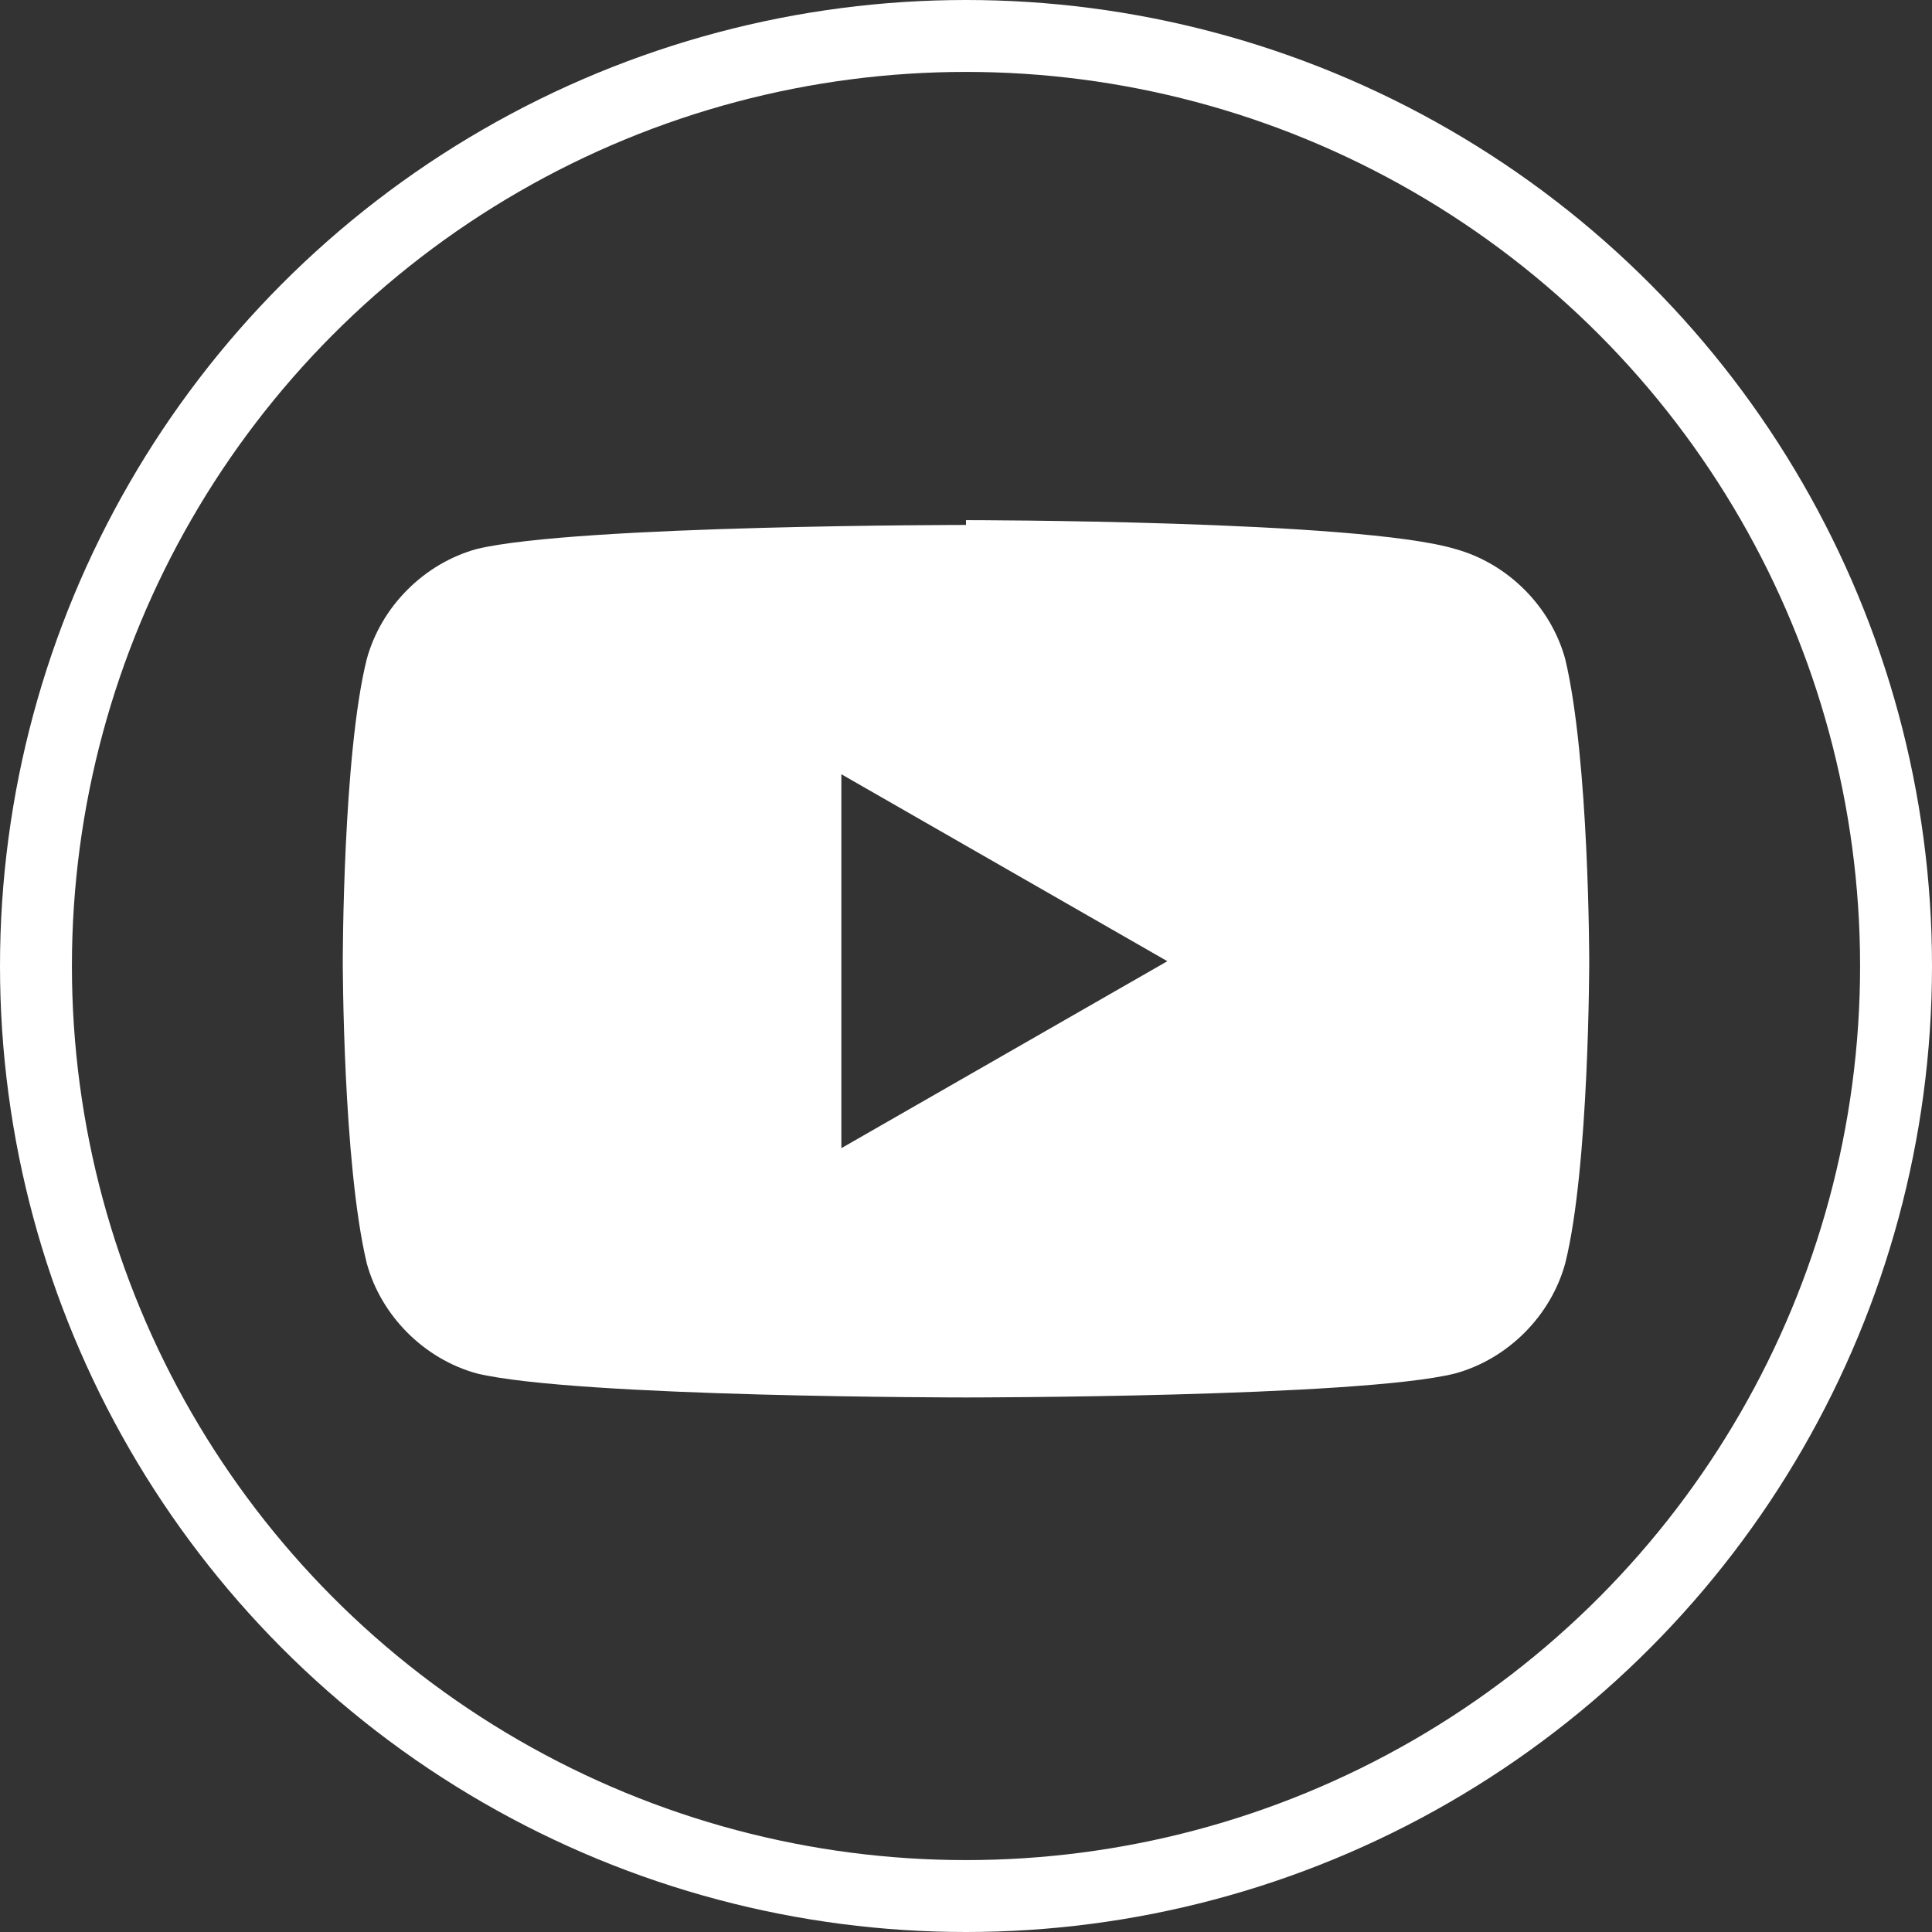 <?xml version="1.0" encoding="UTF-8"?>
<svg id="Layer_2" data-name="Layer 2" xmlns="http://www.w3.org/2000/svg" viewBox="0 0 40.3 40.3">
  <rect x="0" y="0" width="40.3" height="40.3" fill="#333333" stroke="none"/>
  <defs>
    <style>
      .cls-1 {
        fill: #fff;
        stroke-width: 0px;
      }

      .cls-2 {
        fill: none;
        stroke: #fff;
        stroke-miterlimit: 10;
        stroke-width: 1.5px;
      }
    </style>
  </defs>
  <g id="Layer_1-2" data-name="Layer 1">
    <g id="svg14">
      <g id="Warstwa_2" data-name="Warstwa 2">
        <g id="Warstwa_1-2" data-name="Warstwa 1-2">
          <circle id="circle8" class="cls-2" cx="20.15" cy="20.15" r="19.4"/>
        </g>
      </g>
      <path class="cls-1" d="M20.15,10.95s-8.1,0-10.2.5c-1.1.3-2,1.2-2.3,2.3-.5,2-.5,6.3-.5,6.3,0,0,0,4.2.5,6.3.3,1.1,1.2,2,2.3,2.3,2.1.5,10.2.5,10.2.5,0,0,8.2,0,10.2-.5,1.1-.3,2-1.2,2.3-2.3.5-2,.5-6.3.5-6.3,0,0,0-4.2-.5-6.3-.3-1.1-1.2-2-2.3-2.3-2-.6-10.2-.6-10.2-.6v.1ZM17.55,16.15l6.8,3.9-6.8,3.9v-7.8h0Z"/>
    </g>
  </g>
</svg>